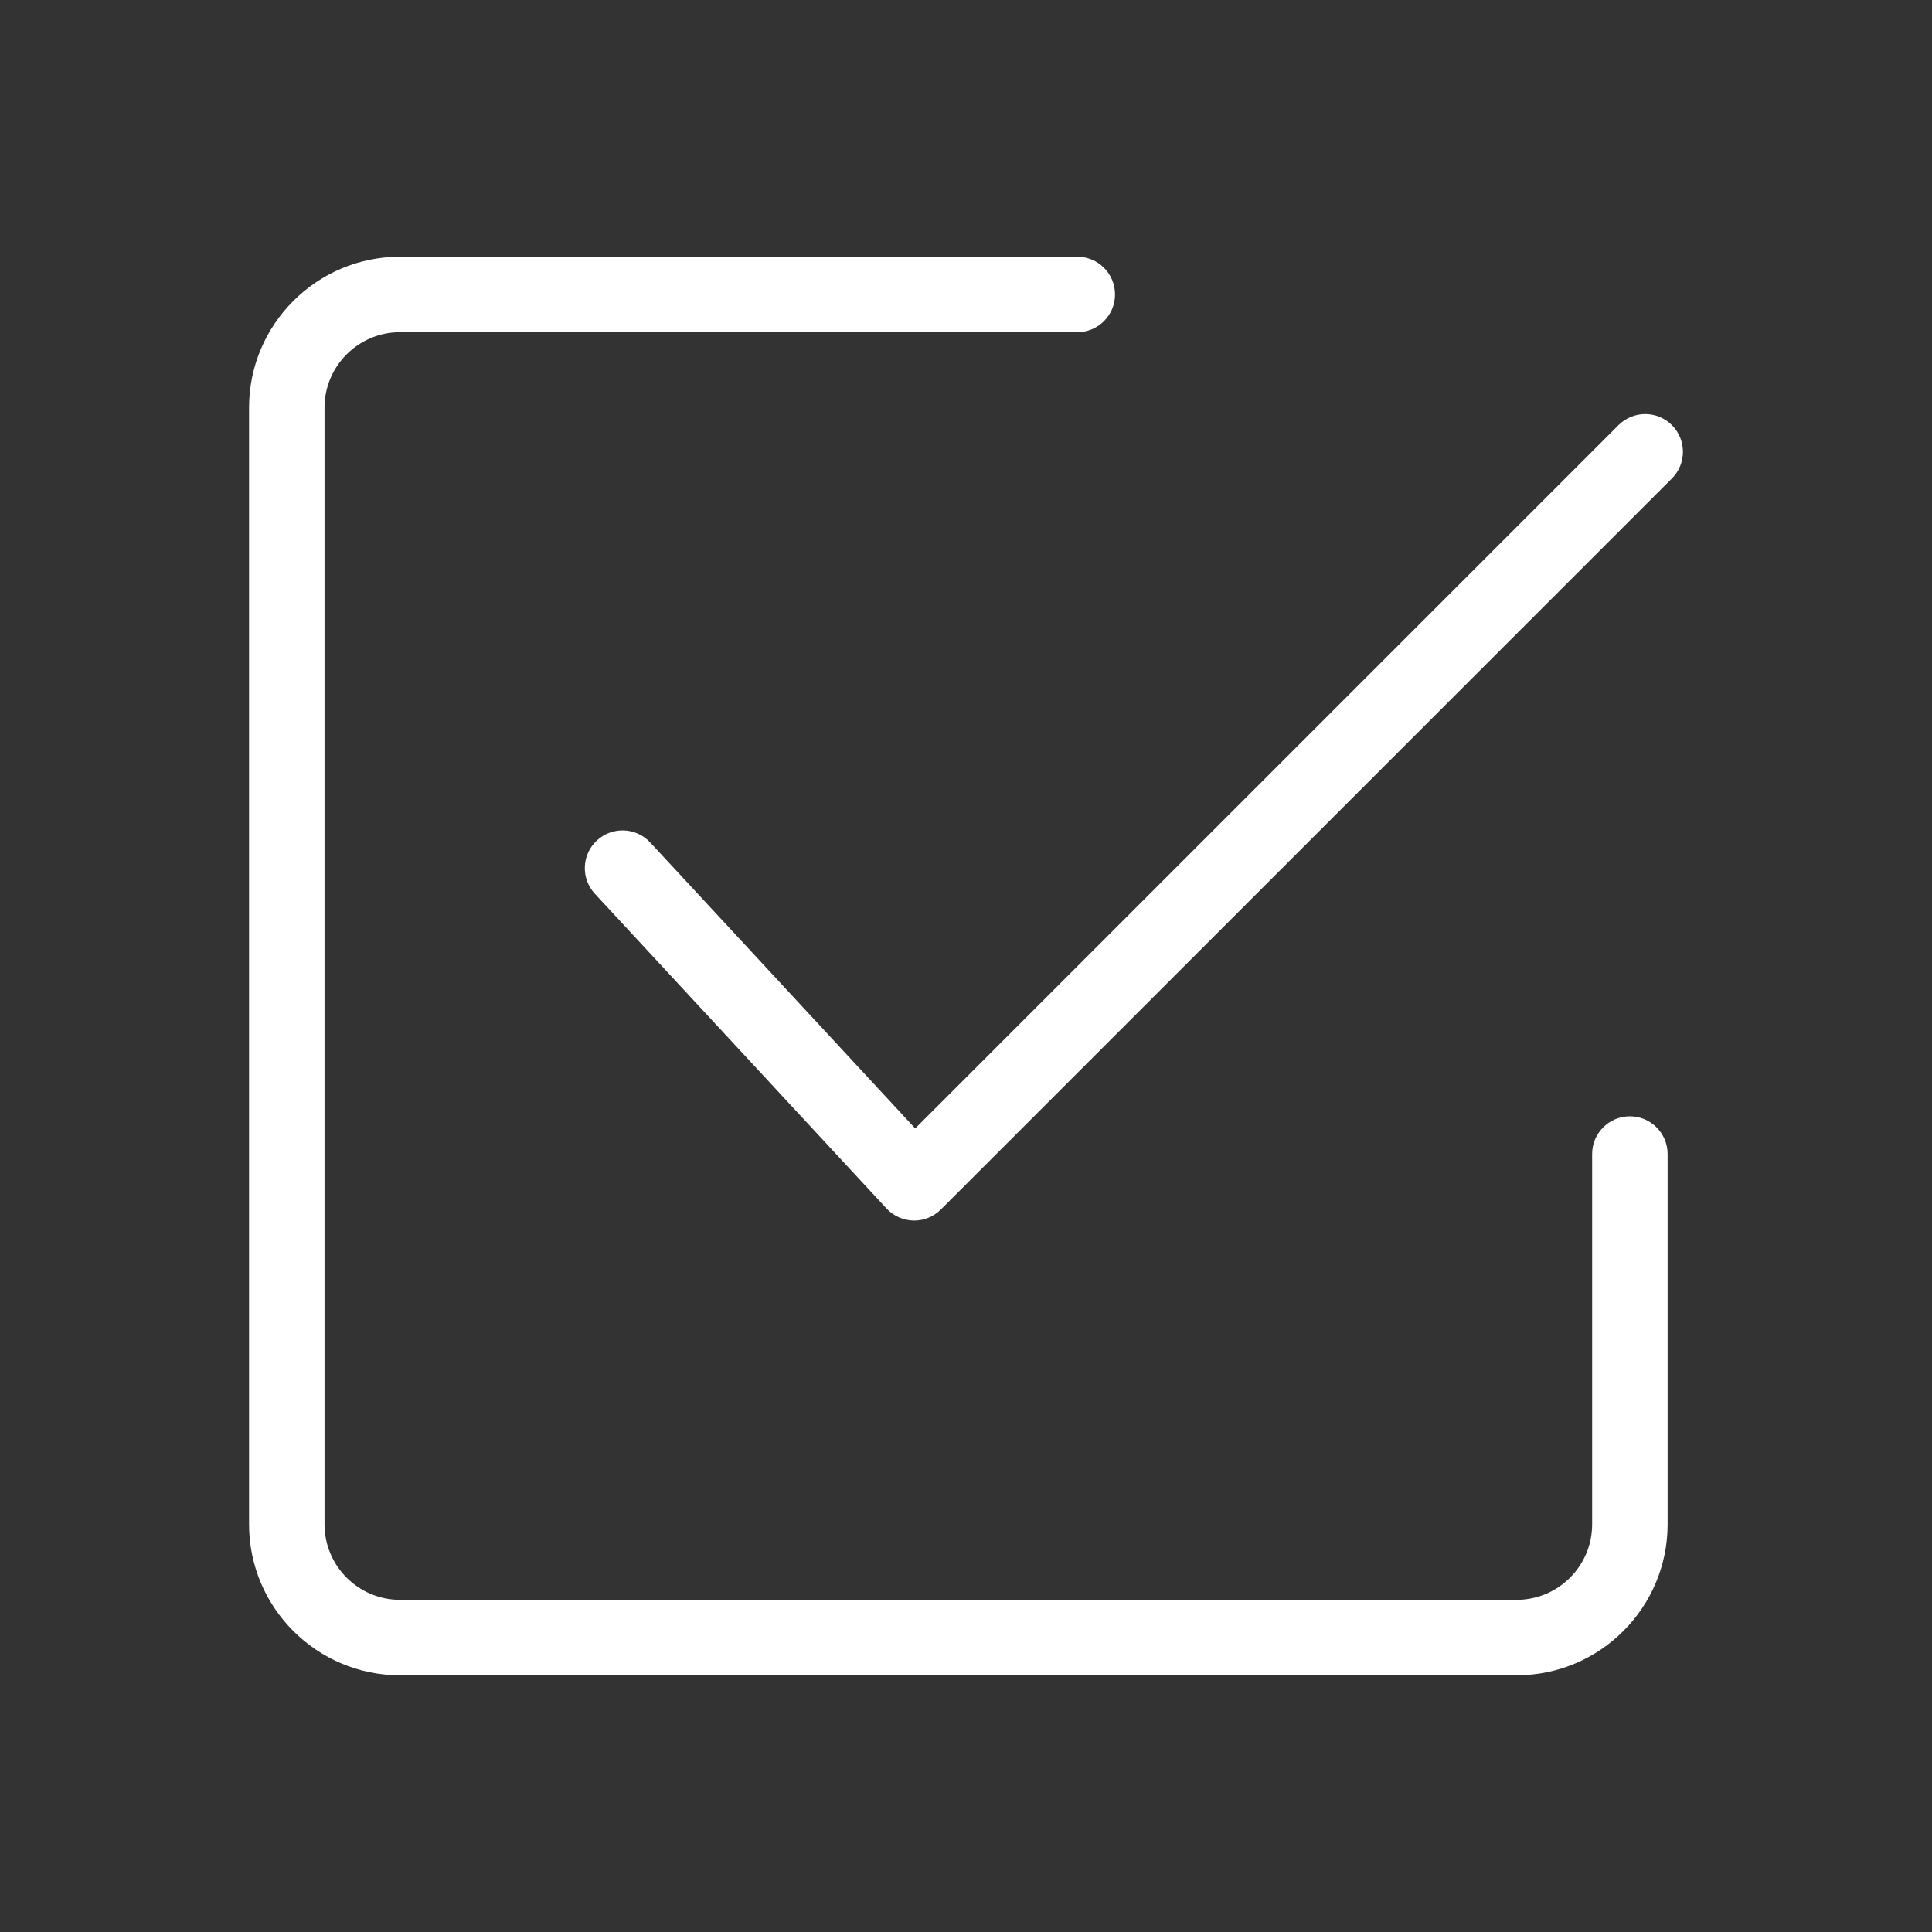 <?xml version="1.0" encoding="UTF-8"?>
<svg width="1200pt" height="1200pt" version="1.1" viewBox="0 0 1200 1200" xmlns="http://www.w3.org/2000/svg">
 <rect x="0" y="0" width="1200" height="1200" fill="#333333" stroke="none"/>
 <g fill="#fff">
  <path d="m403.87 523.29c-8.801-9.496-23.629-10.059-33.121-1.258-9.496 8.797-10.059 23.629-1.258 33.121l181.14 195.45c4.332 4.672 10.375 7.379 16.746 7.5 0.148 0.004 0.297 0.004 0.441 0.004 6.207 0 12.172-2.465 16.574-6.863l454.05-454.05c9.152-9.152 9.152-23.992 0-33.148-9.156-9.148-23.992-9.148-33.148 0l-436.84 436.84z"/>
  <path d="m669.12 159.45h-420.68c-51.695 0-93.75 42.055-93.75 93.75v693.59c0 51.695 42.055 93.75 93.75 93.75h693.59c51.695 0 93.75-42.055 93.75-93.75v-230c0-12.941-10.496-23.438-23.438-23.438s-23.438 10.496-23.438 23.438v230.01c0 25.848-21.027 46.875-46.875 46.875h-693.59c-25.848 0-46.875-21.027-46.875-46.875v-693.59c0-25.848 21.027-46.875 46.875-46.875h420.68c12.941 0 23.438-10.496 23.438-23.438s-10.496-23.438-23.438-23.438z"/>
 </g>
</svg>
